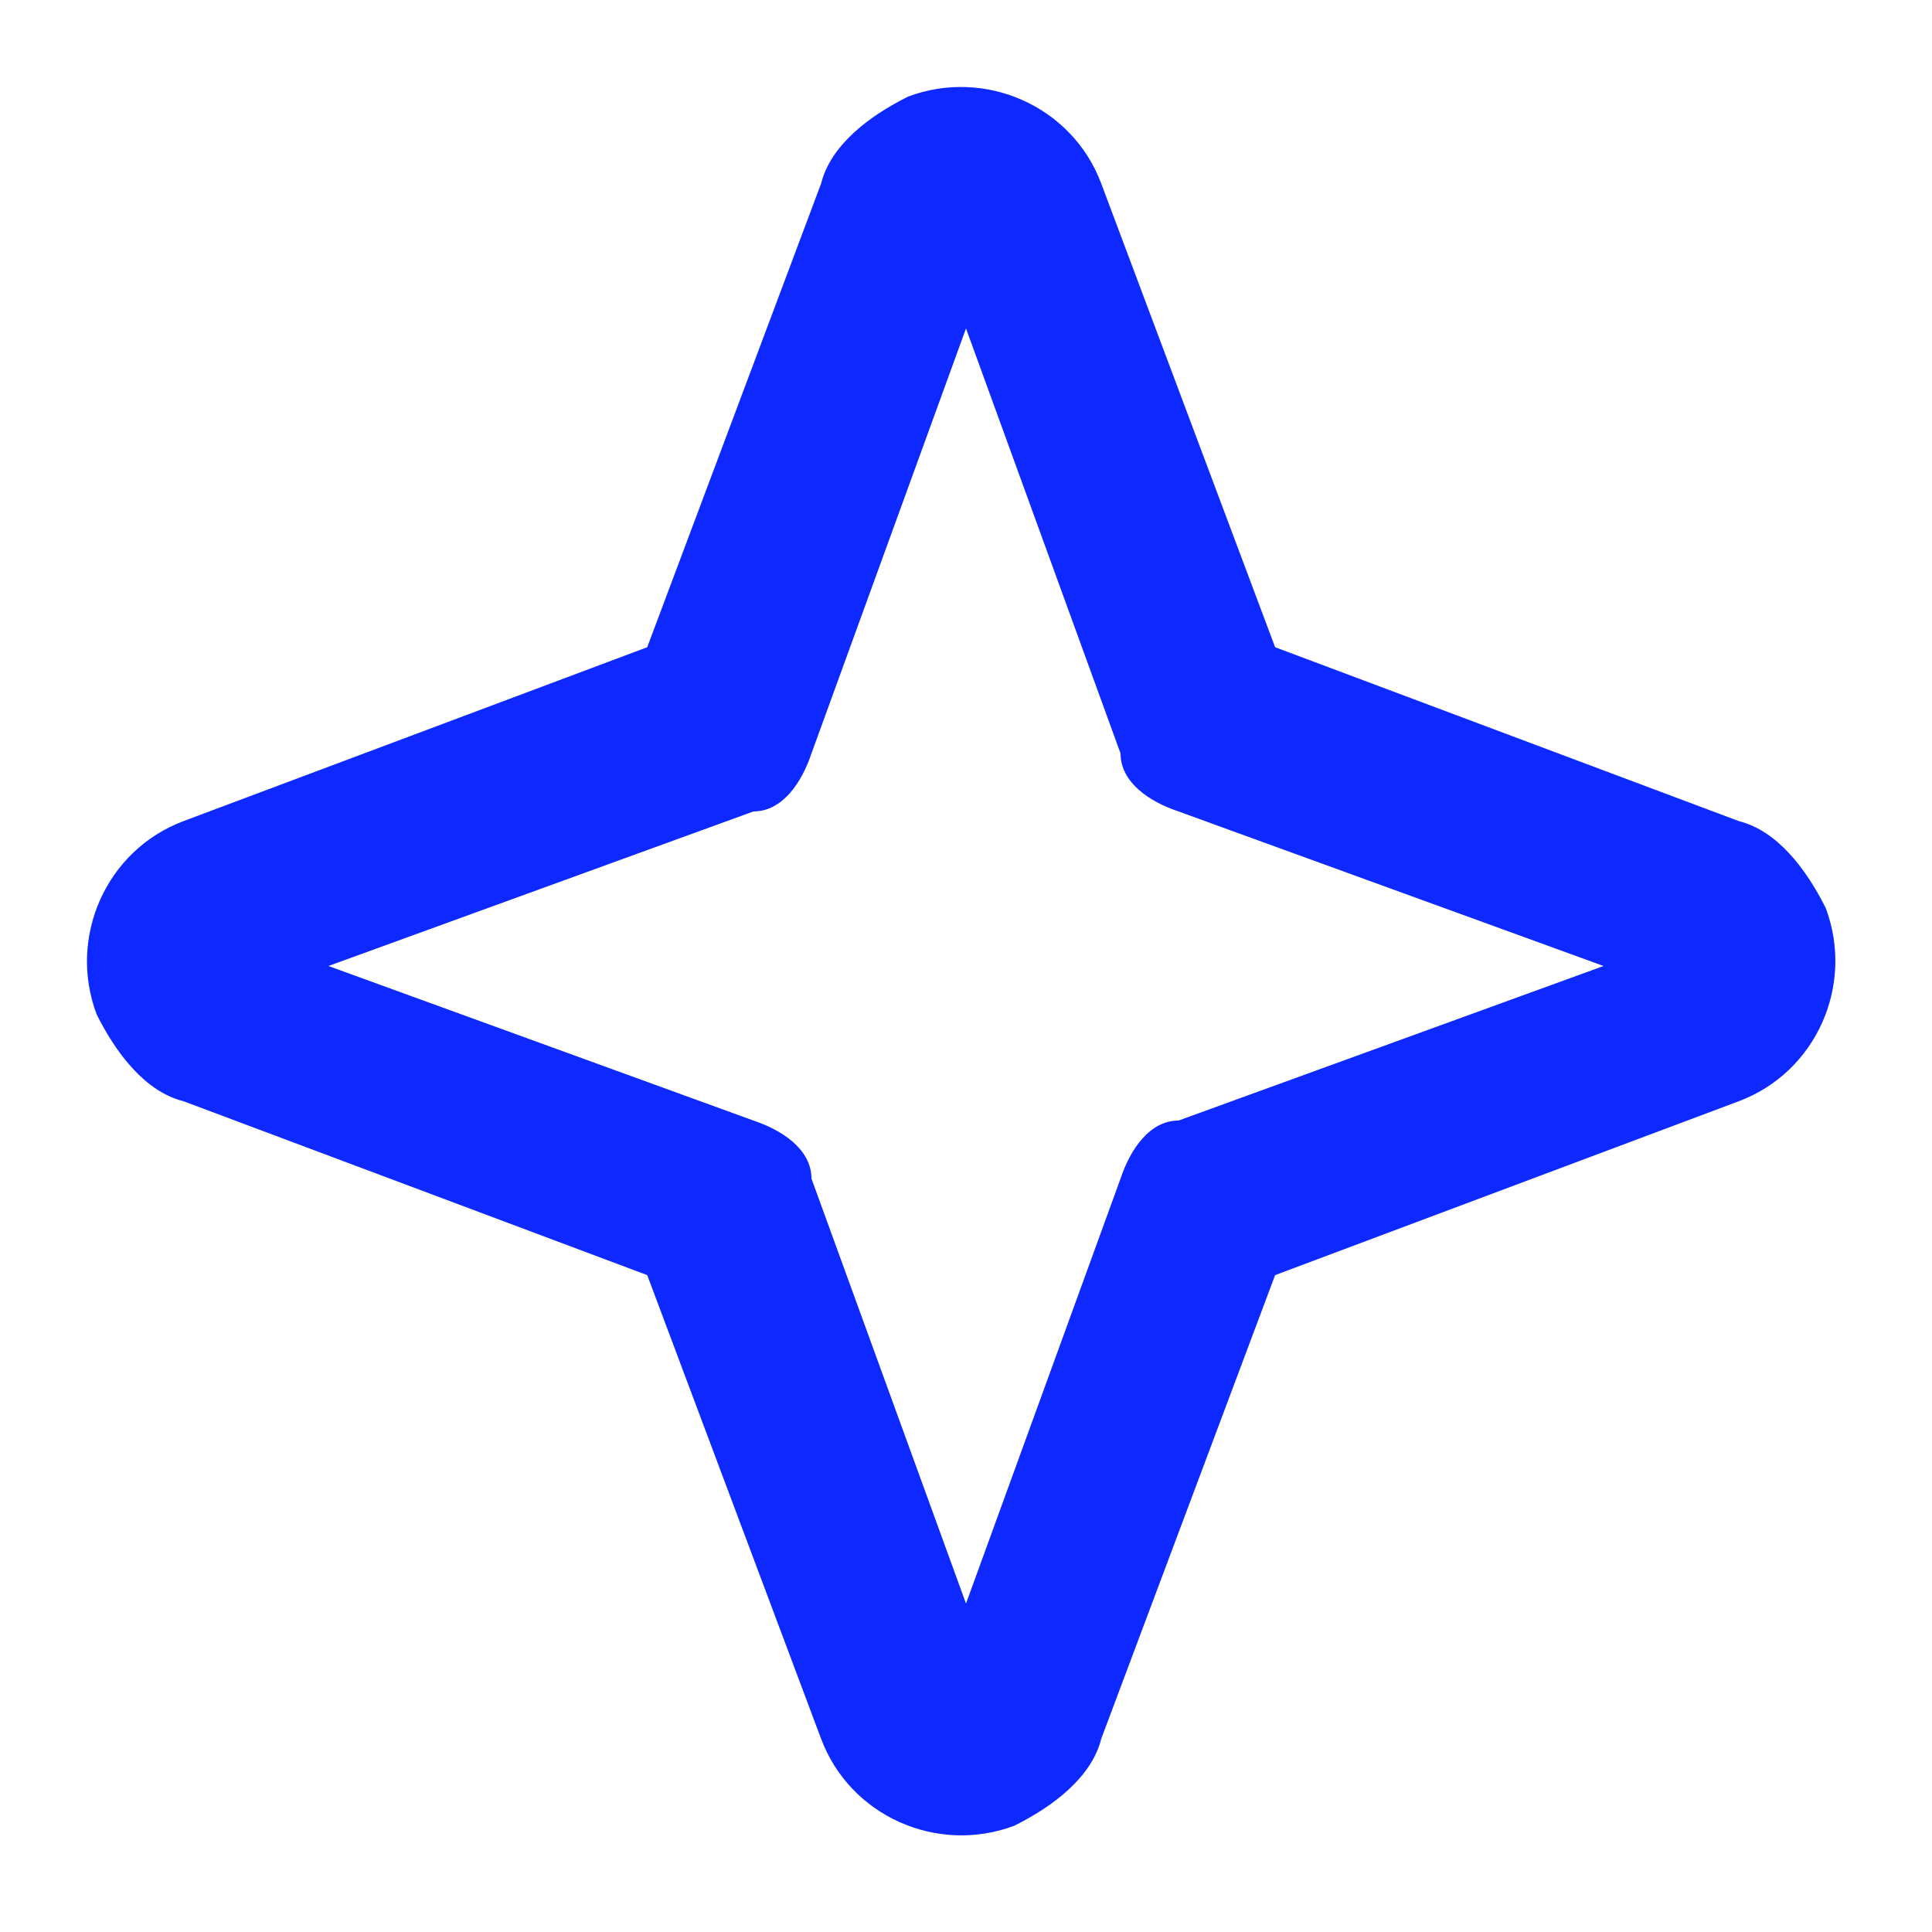 <svg viewBox="0 0 20 20" version="1.1" xmlns="http://www.w3.org/2000/svg" id="Layer_1">
  
  <defs>
    <style>
      .st0 {
        fill: #0d29ff;
      }
    </style>
  </defs>
  <path d="M18,8.5l-4.8-1.8-1.8-4.8c-.3-.8-1.2-1.2-2-.9-.4.2-.8.5-.9.9l-1.8,4.8-4.8,1.8c-.8.3-1.2,1.2-.9,2,.2.4.5.8.9.9l4.8,1.8,1.8,4.8c.3.8,1.2,1.2,2,.9.4-.2.8-.5.9-.9l1.8-4.8,4.8-1.8c.8-.3,1.2-1.2.9-2-.2-.4-.5-.8-.9-.9ZM12.2,11.6c-.3,0-.5.3-.6.6l-1.6,4.4-1.6-4.4c0-.3-.3-.5-.6-.6l-4.4-1.6,4.4-1.6c.3,0,.5-.3.6-.6l1.6-4.4,1.6,4.4c0,.3.3.5.6.6l4.4,1.6s-4.4,1.6-4.4,1.6Z" class="st0"></path>
</svg>